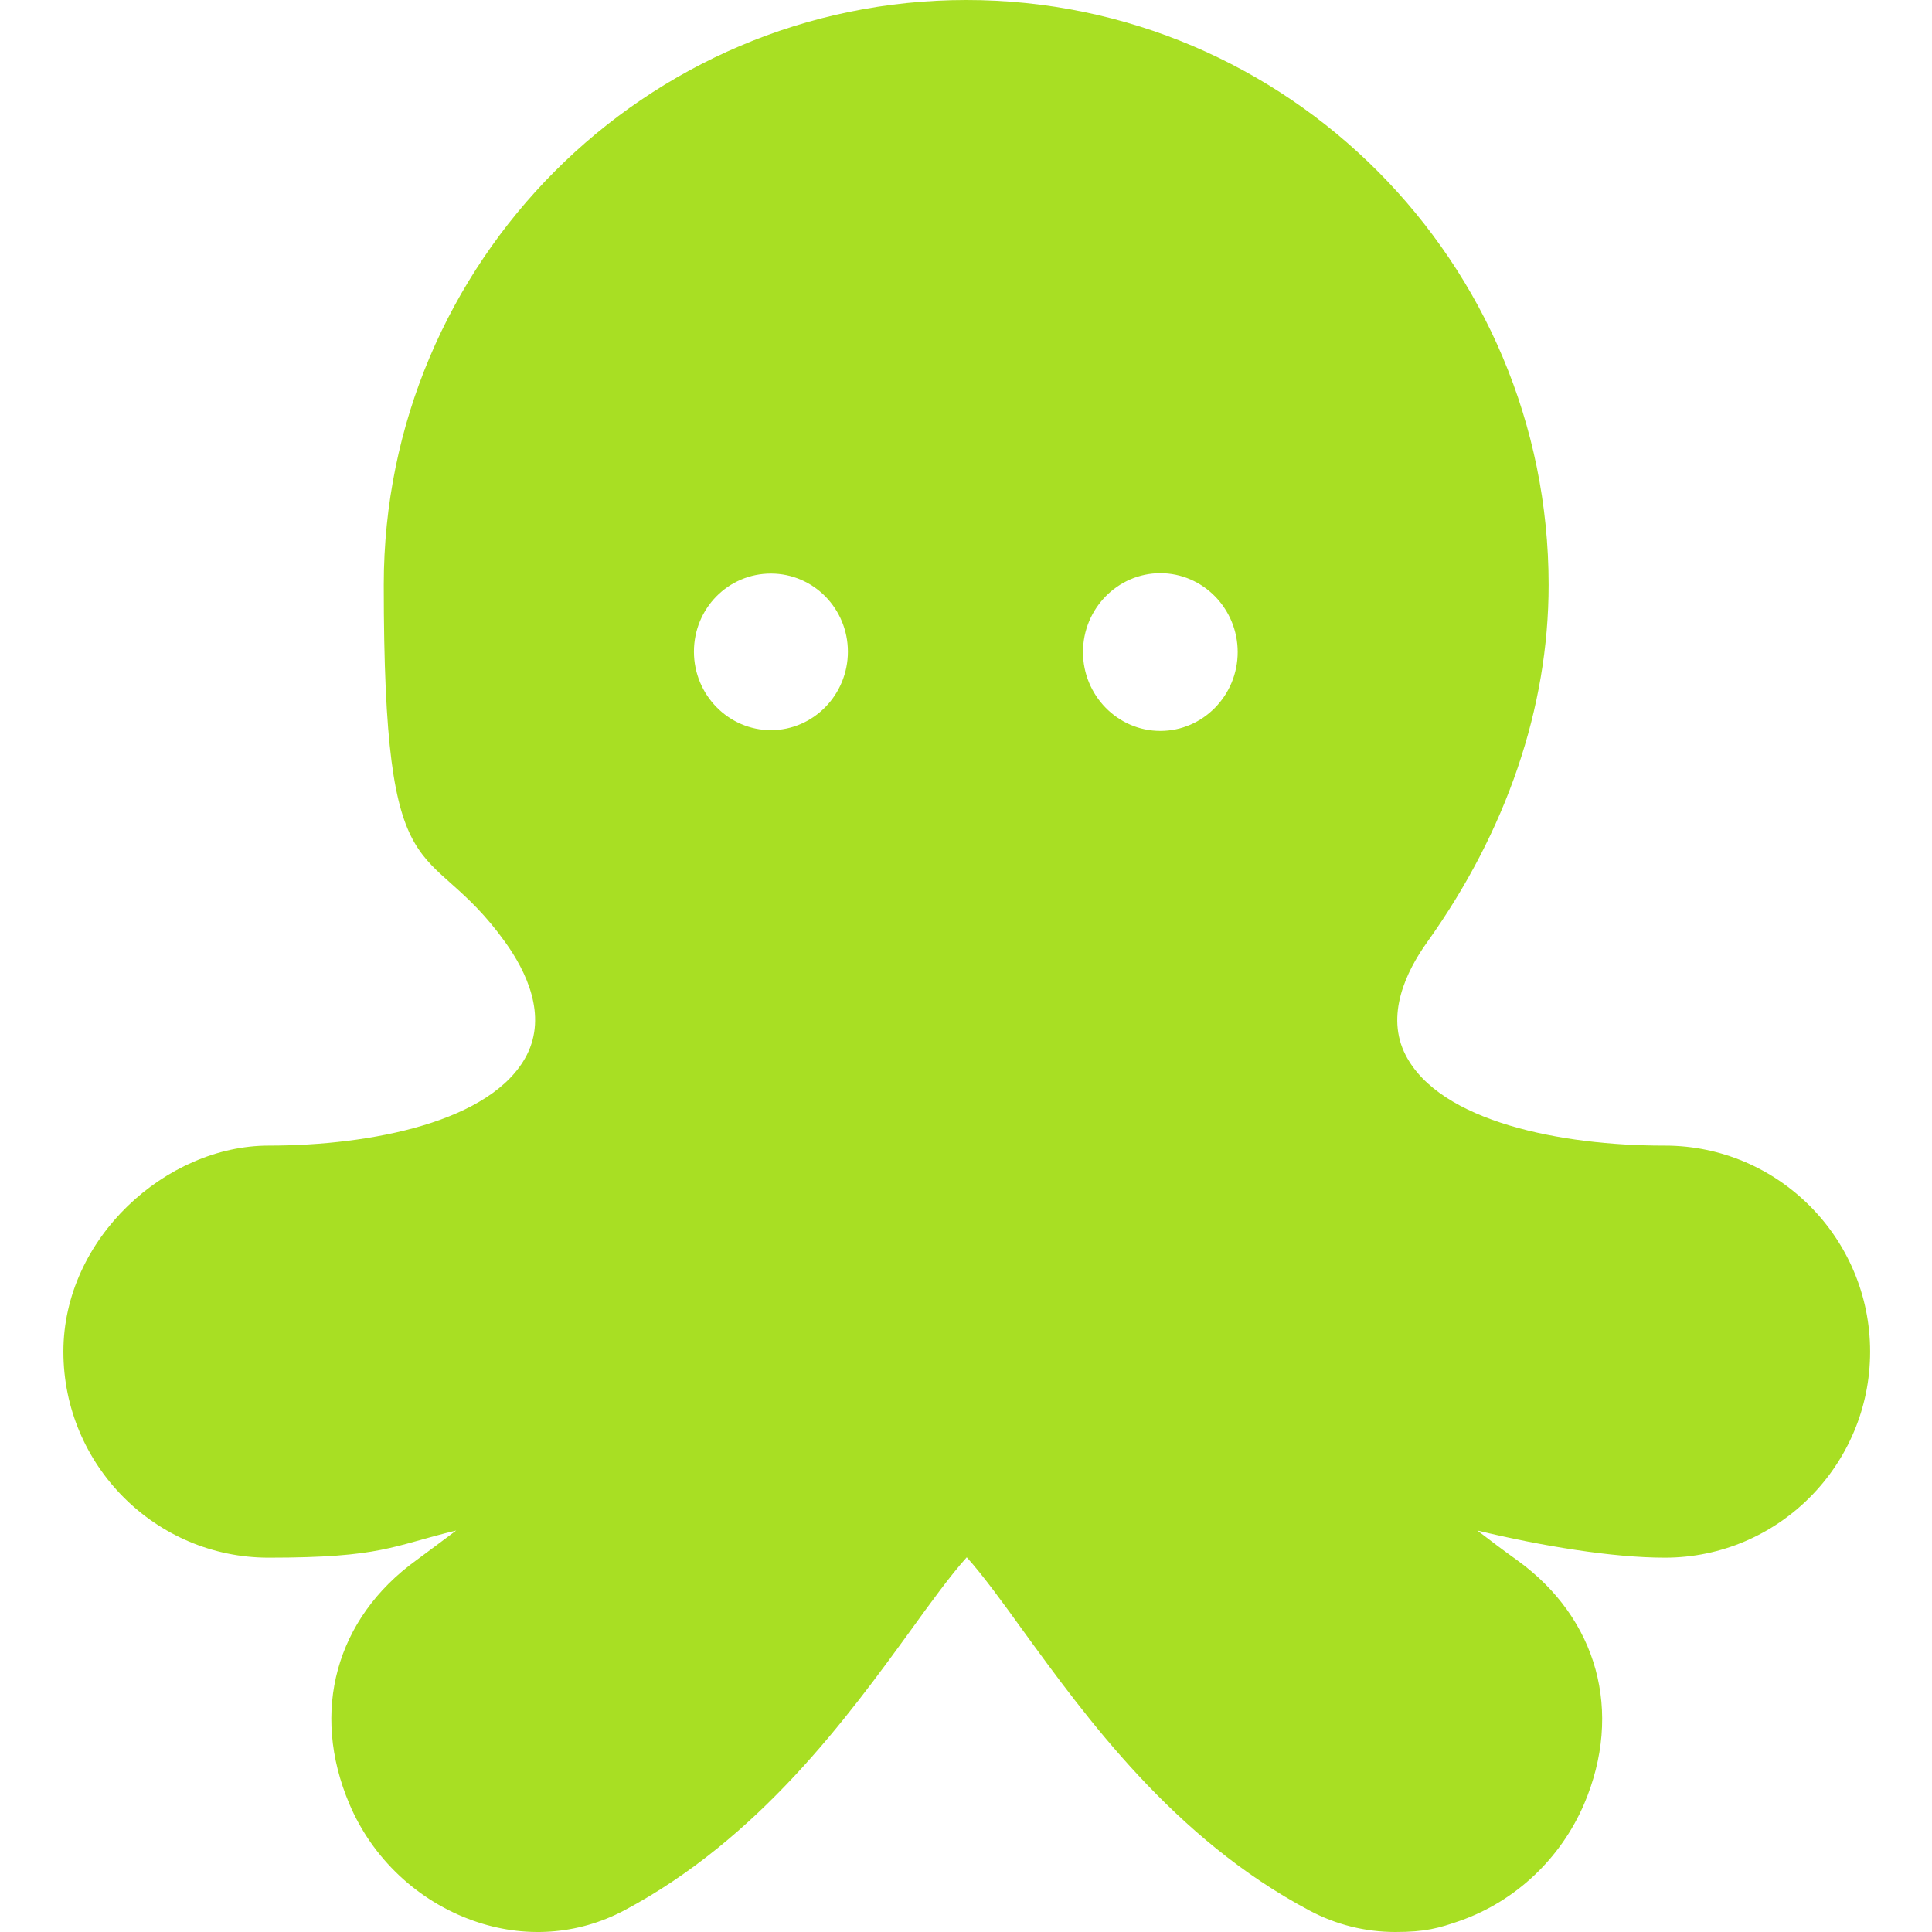 <?xml version="1.0" encoding="UTF-8"?>
<svg id="Layer_1" xmlns="http://www.w3.org/2000/svg" version="1.1" viewBox="0 0 512 512">
  <!-- Generator: Adobe Illustrator 29.0.0, SVG Export Plug-In . SVG Version: 2.1.0 Build 186)  -->
  <defs>
    <style>
      .st0 {
        fill: #a8df23;
      }
    </style>
  </defs>
  <path class="st0" d="M440.9,303.6c-27.1,0-59.3-6.3-68.4-24-5.4-10.5.1-22.1,5.7-29.9,21-29.4,32.2-62.1,32.2-94.7,0-85.5-69.2-155-154.3-155S101.7,69.5,101.7,155s11.1,65.3,32.2,94.7c5.6,7.8,11.1,19.3,5.7,29.9-9.1,17.7-41.3,24-68.4,24s-54.4,24.5-54.4,54.6,24.4,54.6,54.4,54.6,32.7-3.1,49.7-7.2c-3.6,2.7-7.2,5.4-10.6,7.9-21.3,15.4-28.1,40.1-17.7,64.6,6.1,14.4,18.1,25.7,32.8,30.9,13.5,4.8,27.7,3.8,40-2.7,35.9-19.1,59.2-51.2,76.2-74.6,4.6-6.4,10.5-14.5,14.6-19,4.1,4.5,10,12.6,14.6,19,17,23.4,40.2,55.5,76.2,74.6,7.1,3.8,14.9,5.7,22.8,5.7s11.5-1,17.2-3c14.7-5.2,26.6-16.5,32.8-30.9,10.4-24.4,3.6-49.2-17.7-64.6-3.5-2.5-7.1-5.2-10.6-7.9,17,4.1,35.8,7.2,49.7,7.2,30,0,54.4-24.5,54.4-54.6,0-30.1-24.4-54.6-54.4-54.6ZM204.3,193.5c-11.2,0-20.4-9.3-20.4-20.8s9.1-20.7,20.4-20.7,20.4,9.3,20.4,20.7-9.1,20.8-20.4,20.8ZM307.5,193.7c-11.3,0-20.5-9.4-20.5-20.9s9.2-20.9,20.5-20.9,20.5,9.4,20.5,20.9c0,11.5-9.2,20.9-20.5,20.9Z"/>
</svg>